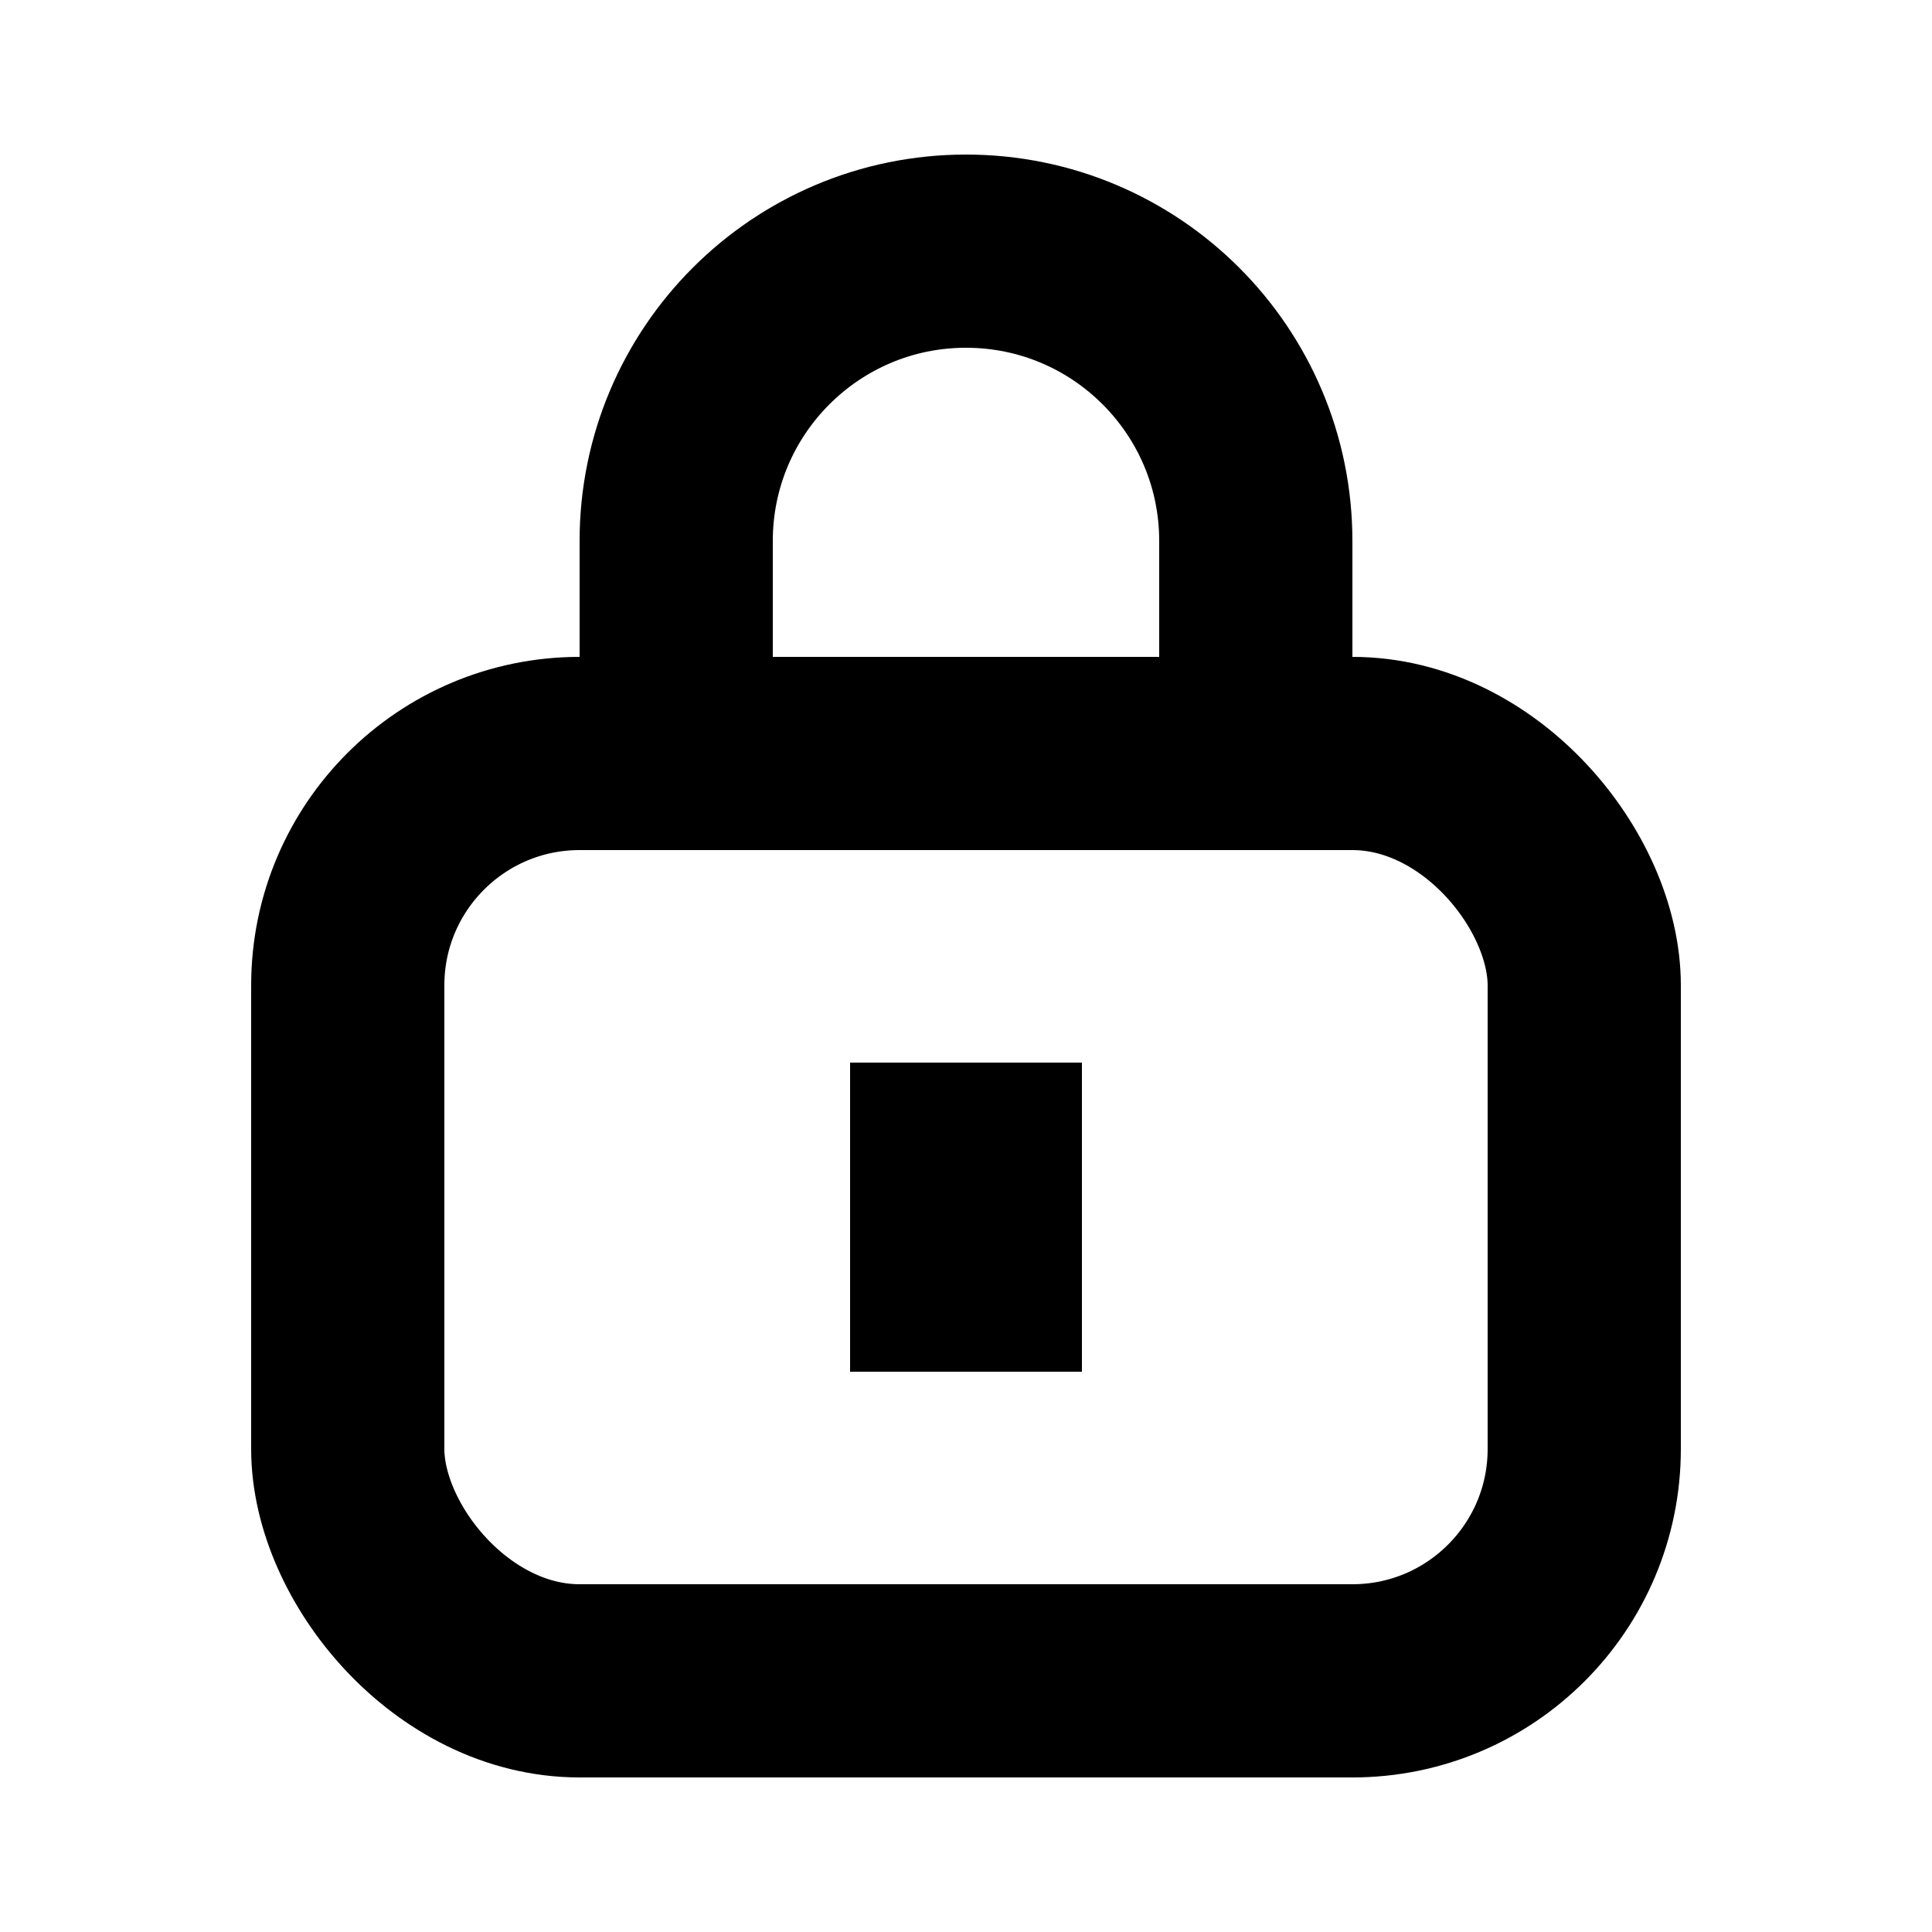<svg width="100" height="100" viewBox="0 0 100 100" fill="none" xmlns="http://www.w3.org/2000/svg">
<rect x="18" y="39" width="64" height="48" rx="12" stroke="black" stroke-width="10"/>
<path d="M35 28C35 19.716 41.716 13 50 13V13C58.284 13 65 19.716 65 28V39H35V28Z" stroke="black" stroke-width="10"/>
<path d="M50 55V71" stroke="black" stroke-width="12"/>
</svg>
